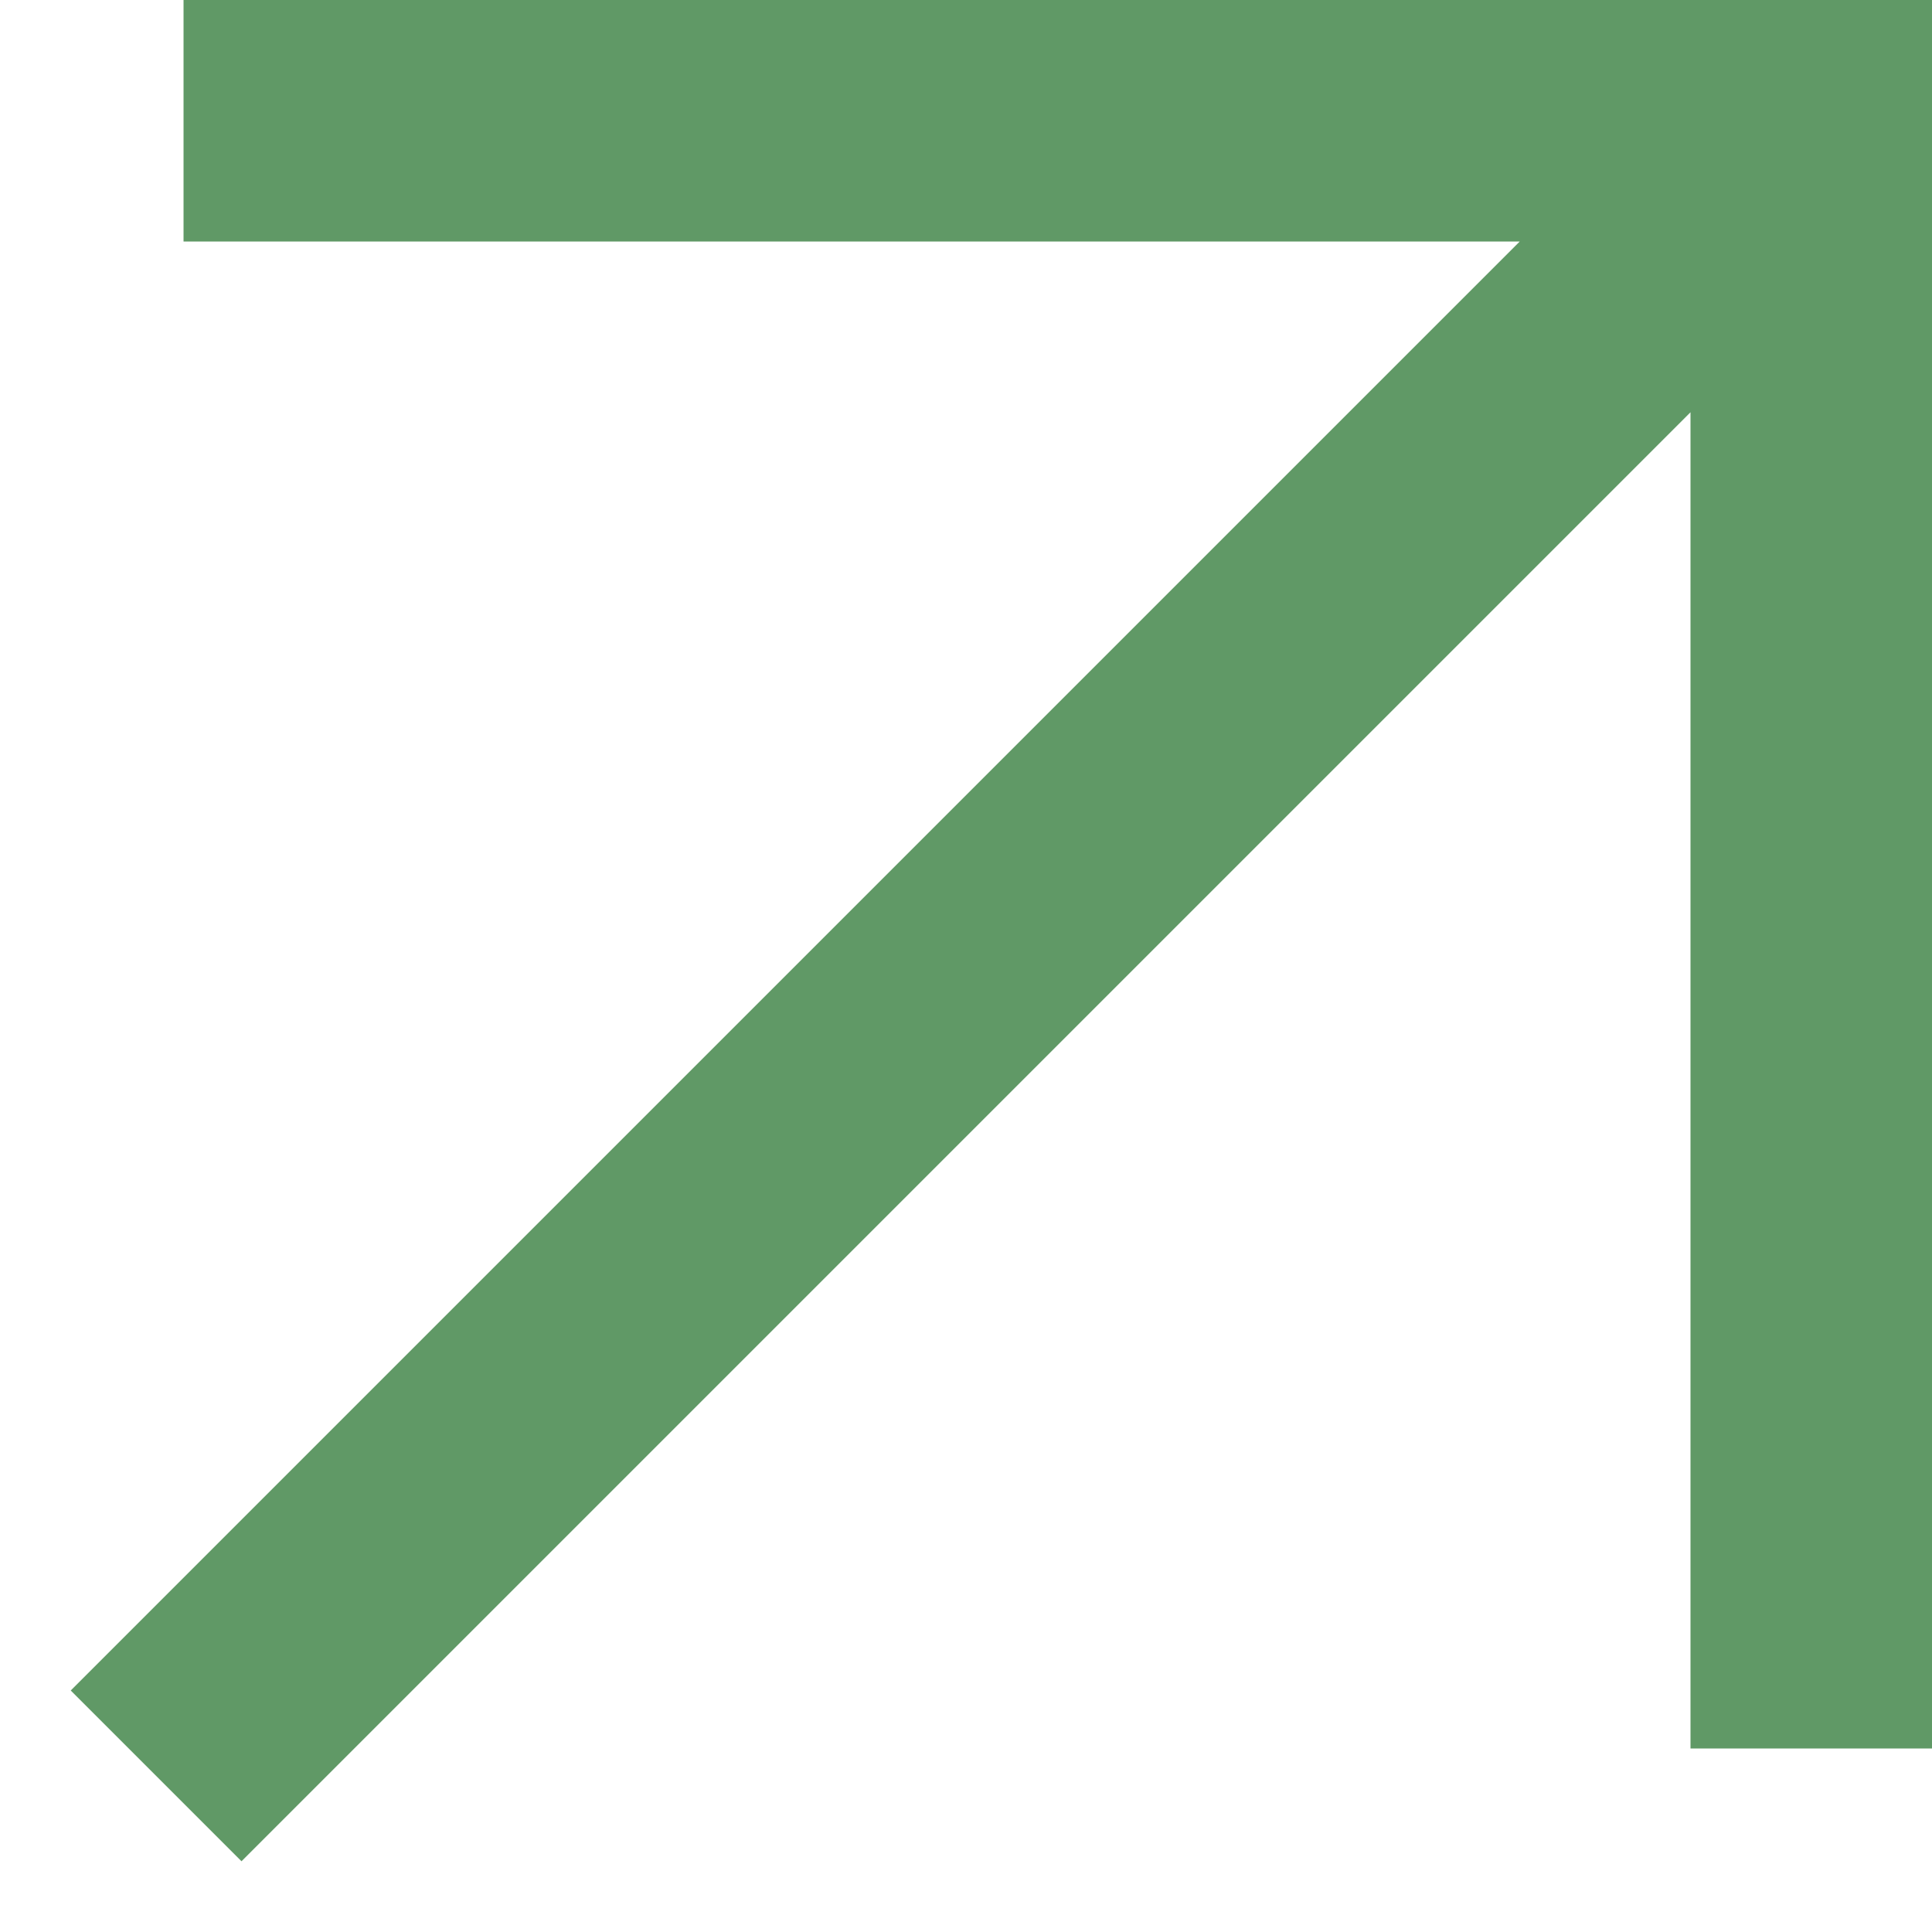 <svg xmlns="http://www.w3.org/2000/svg" width="16" height="16" viewBox="0 0 16 16" fill="none"><path d="M2 14L15 1M15 1L2.52 1M15 1L15 13.48" stroke="#609966" stroke-width="2" stroke-linecap="square"></path></svg>